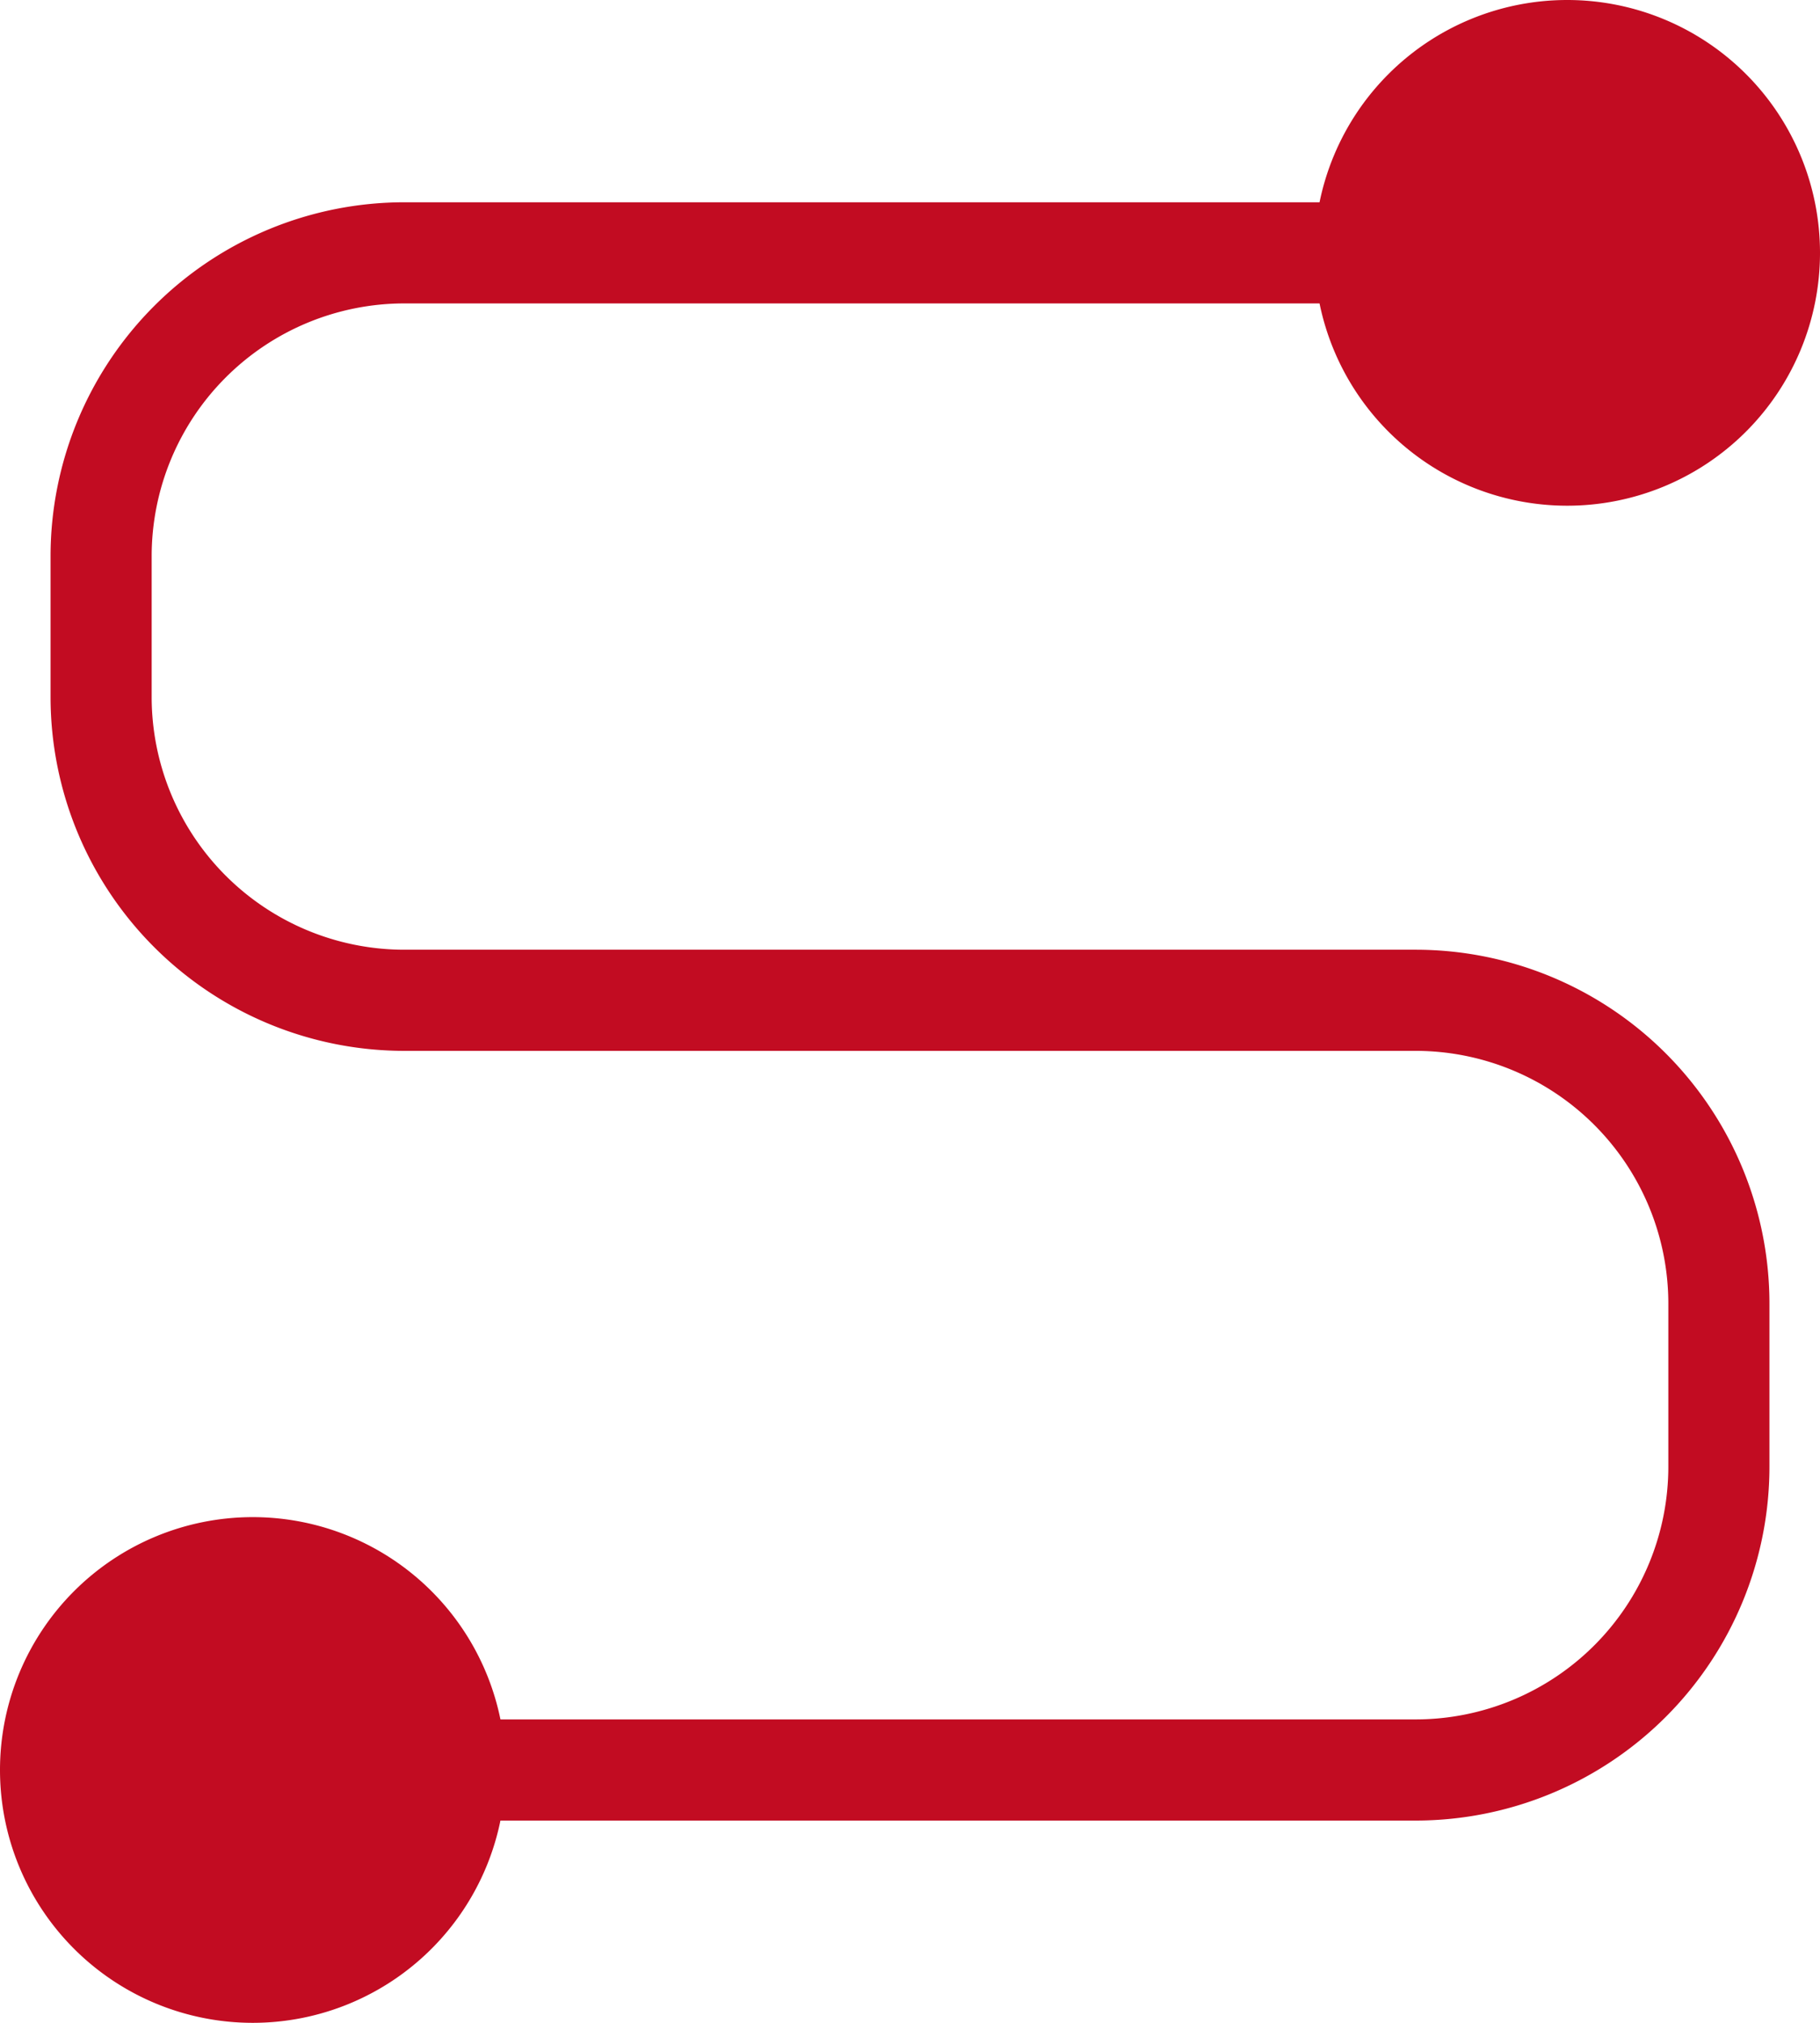 <?xml version="1.0" encoding="UTF-8"?> <svg xmlns="http://www.w3.org/2000/svg" width="18" height="20" viewBox="0 0 18 20"><g><g><path fill="none" stroke="#c20c22" stroke-linecap="round" stroke-miterlimit="50" d="M16.2 2.5v0H4a3 3 0 0 0-3 3v1.39a3 3 0 0 0 3 3h10a3 3 0 0 1 3 3v1.61a3 3 0 0 1-3 3H1.8v0"></path></g><g><path fill="#c20c22" d="M15.5 5a2.5 2.5 0 1 0 0-5 2.5 2.5 0 0 0 0 5z"></path></g><g><path fill="#c20c22" d="M2.5 20a2.5 2.5 0 1 0 0-5 2.5 2.5 0 0 0 0 5z"></path></g></g></svg> 